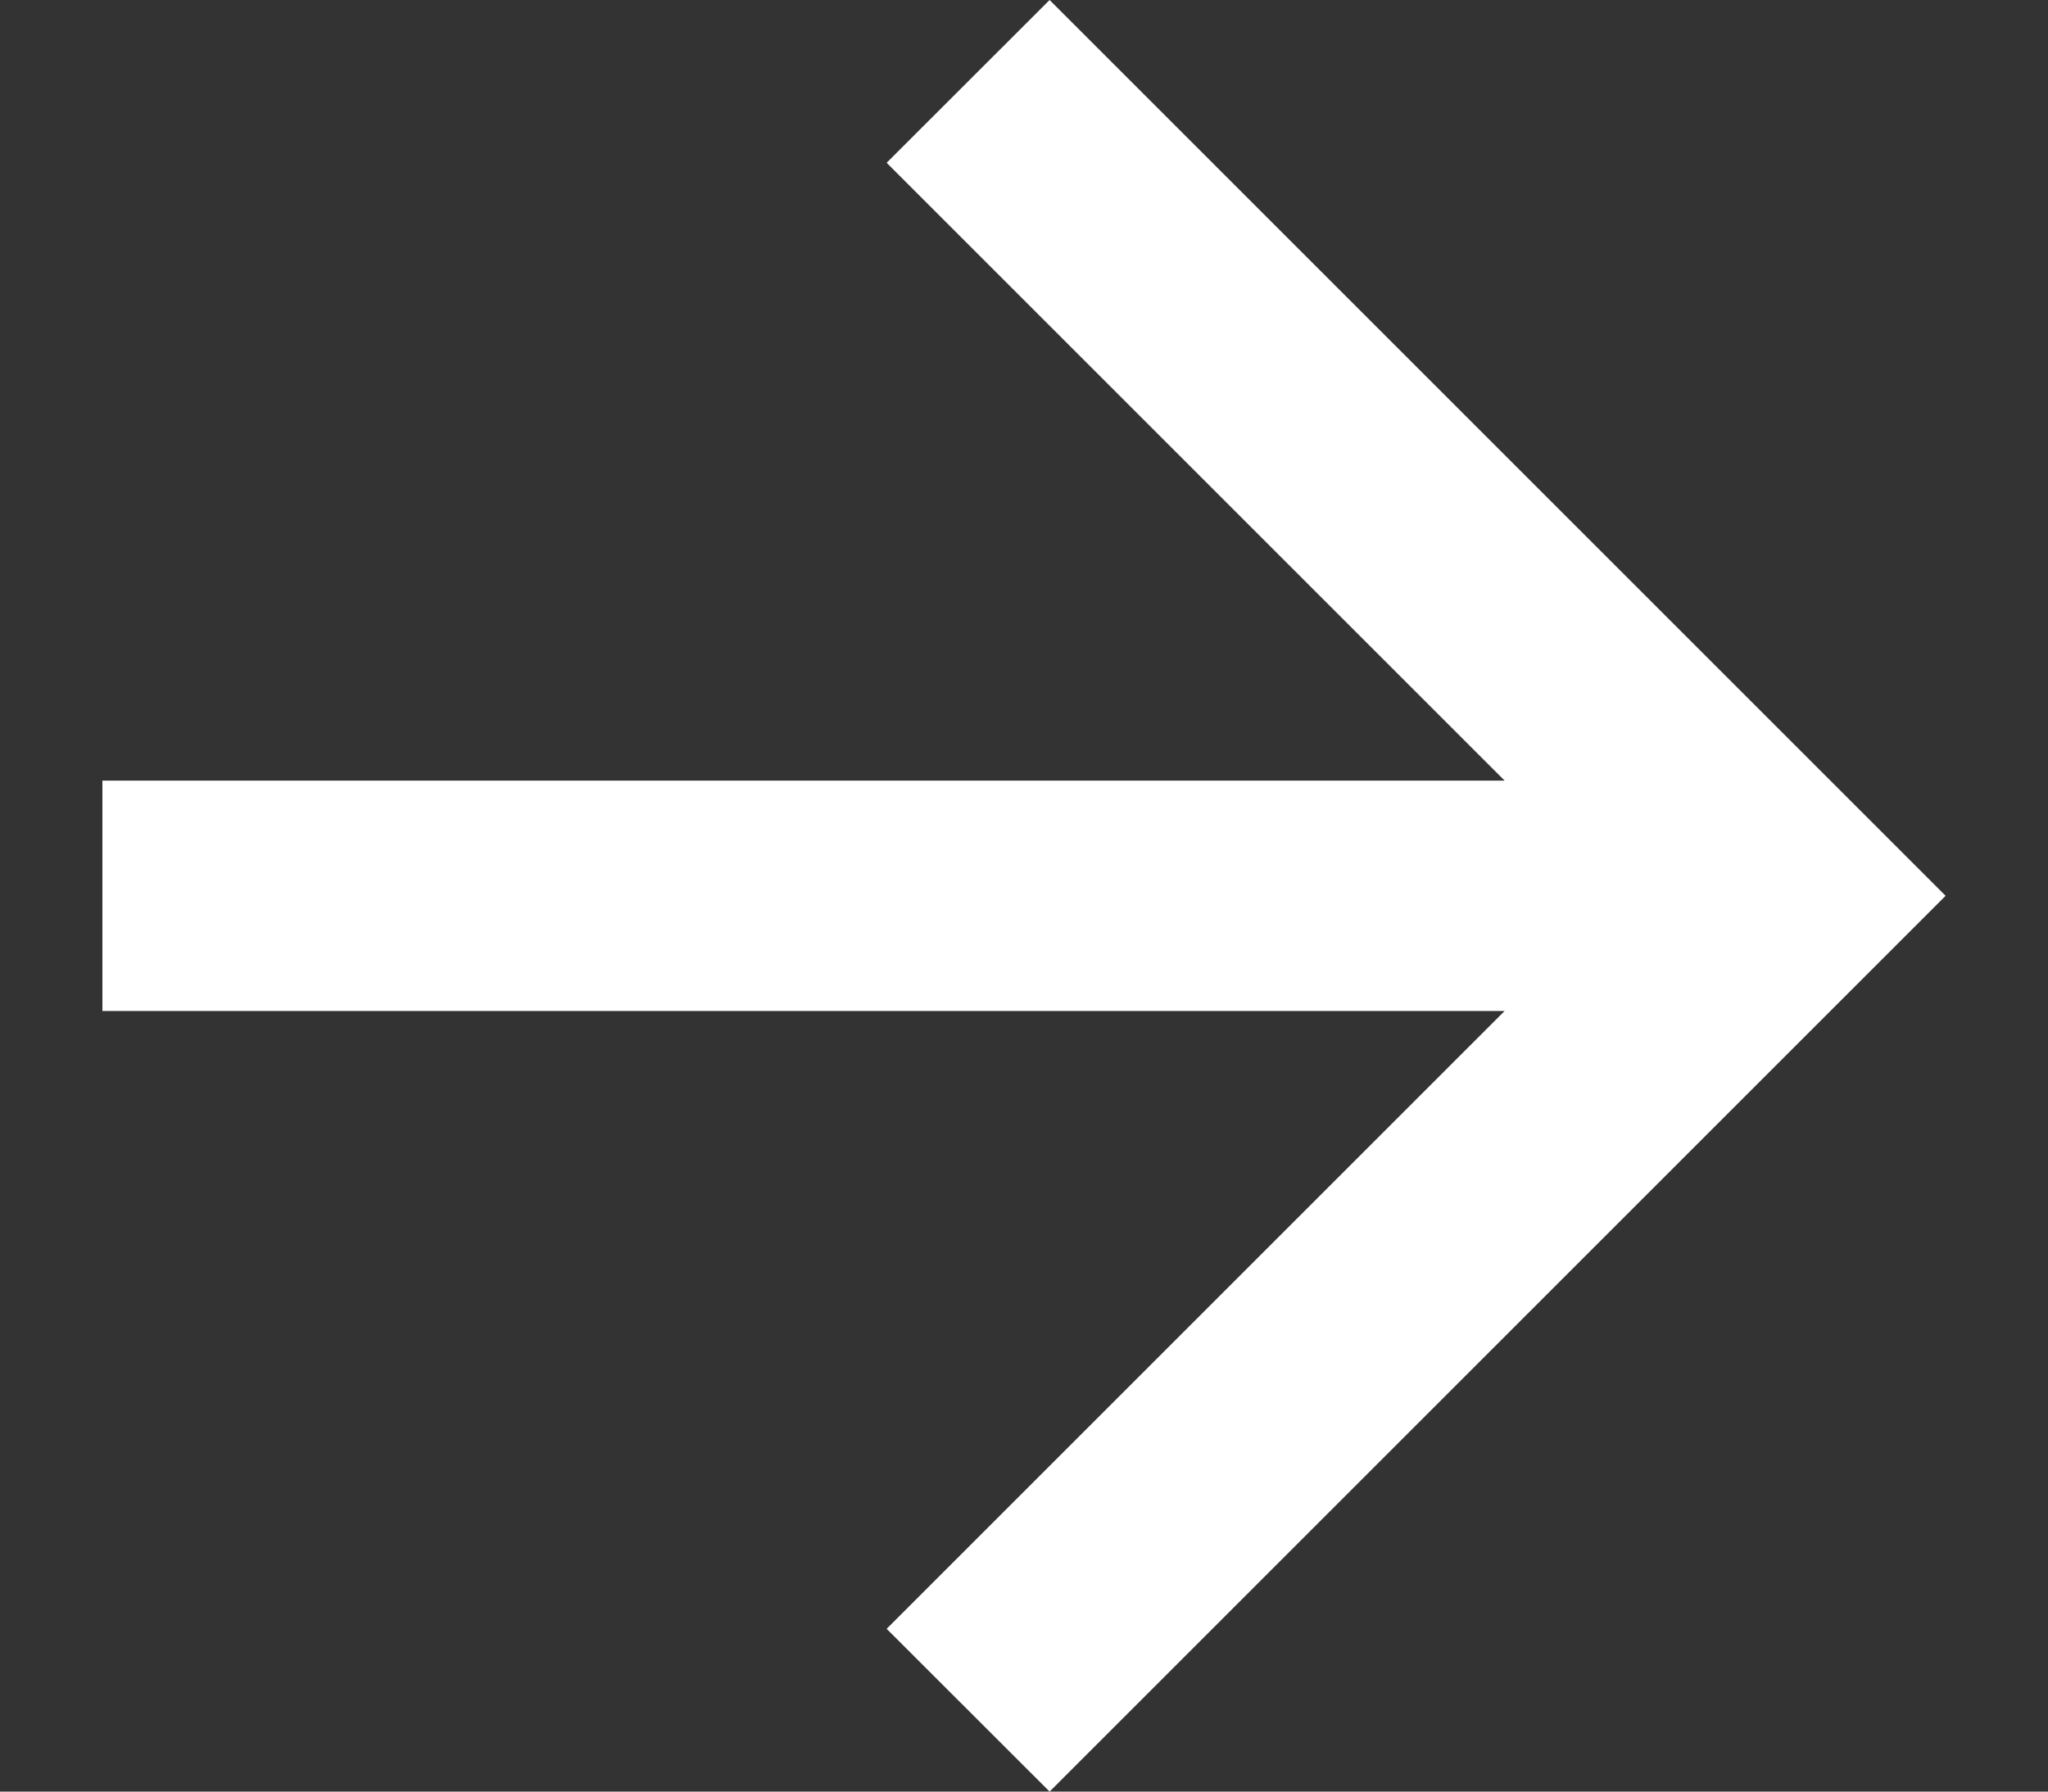 <?xml version="1.0" encoding="UTF-8"?> <svg xmlns="http://www.w3.org/2000/svg" width="16" height="14" viewBox="0 0 16 14" fill="none"><rect x="0" y="0" width="16" height="14" fill="#333333" stroke="none"/><path d="M11.755 6.1L6.927 1.272L8.2 -0L15.2 7L8.2 14L6.927 12.728L11.755 7.9H0.8V6.1H11.755Z" fill="white"></path></svg> 